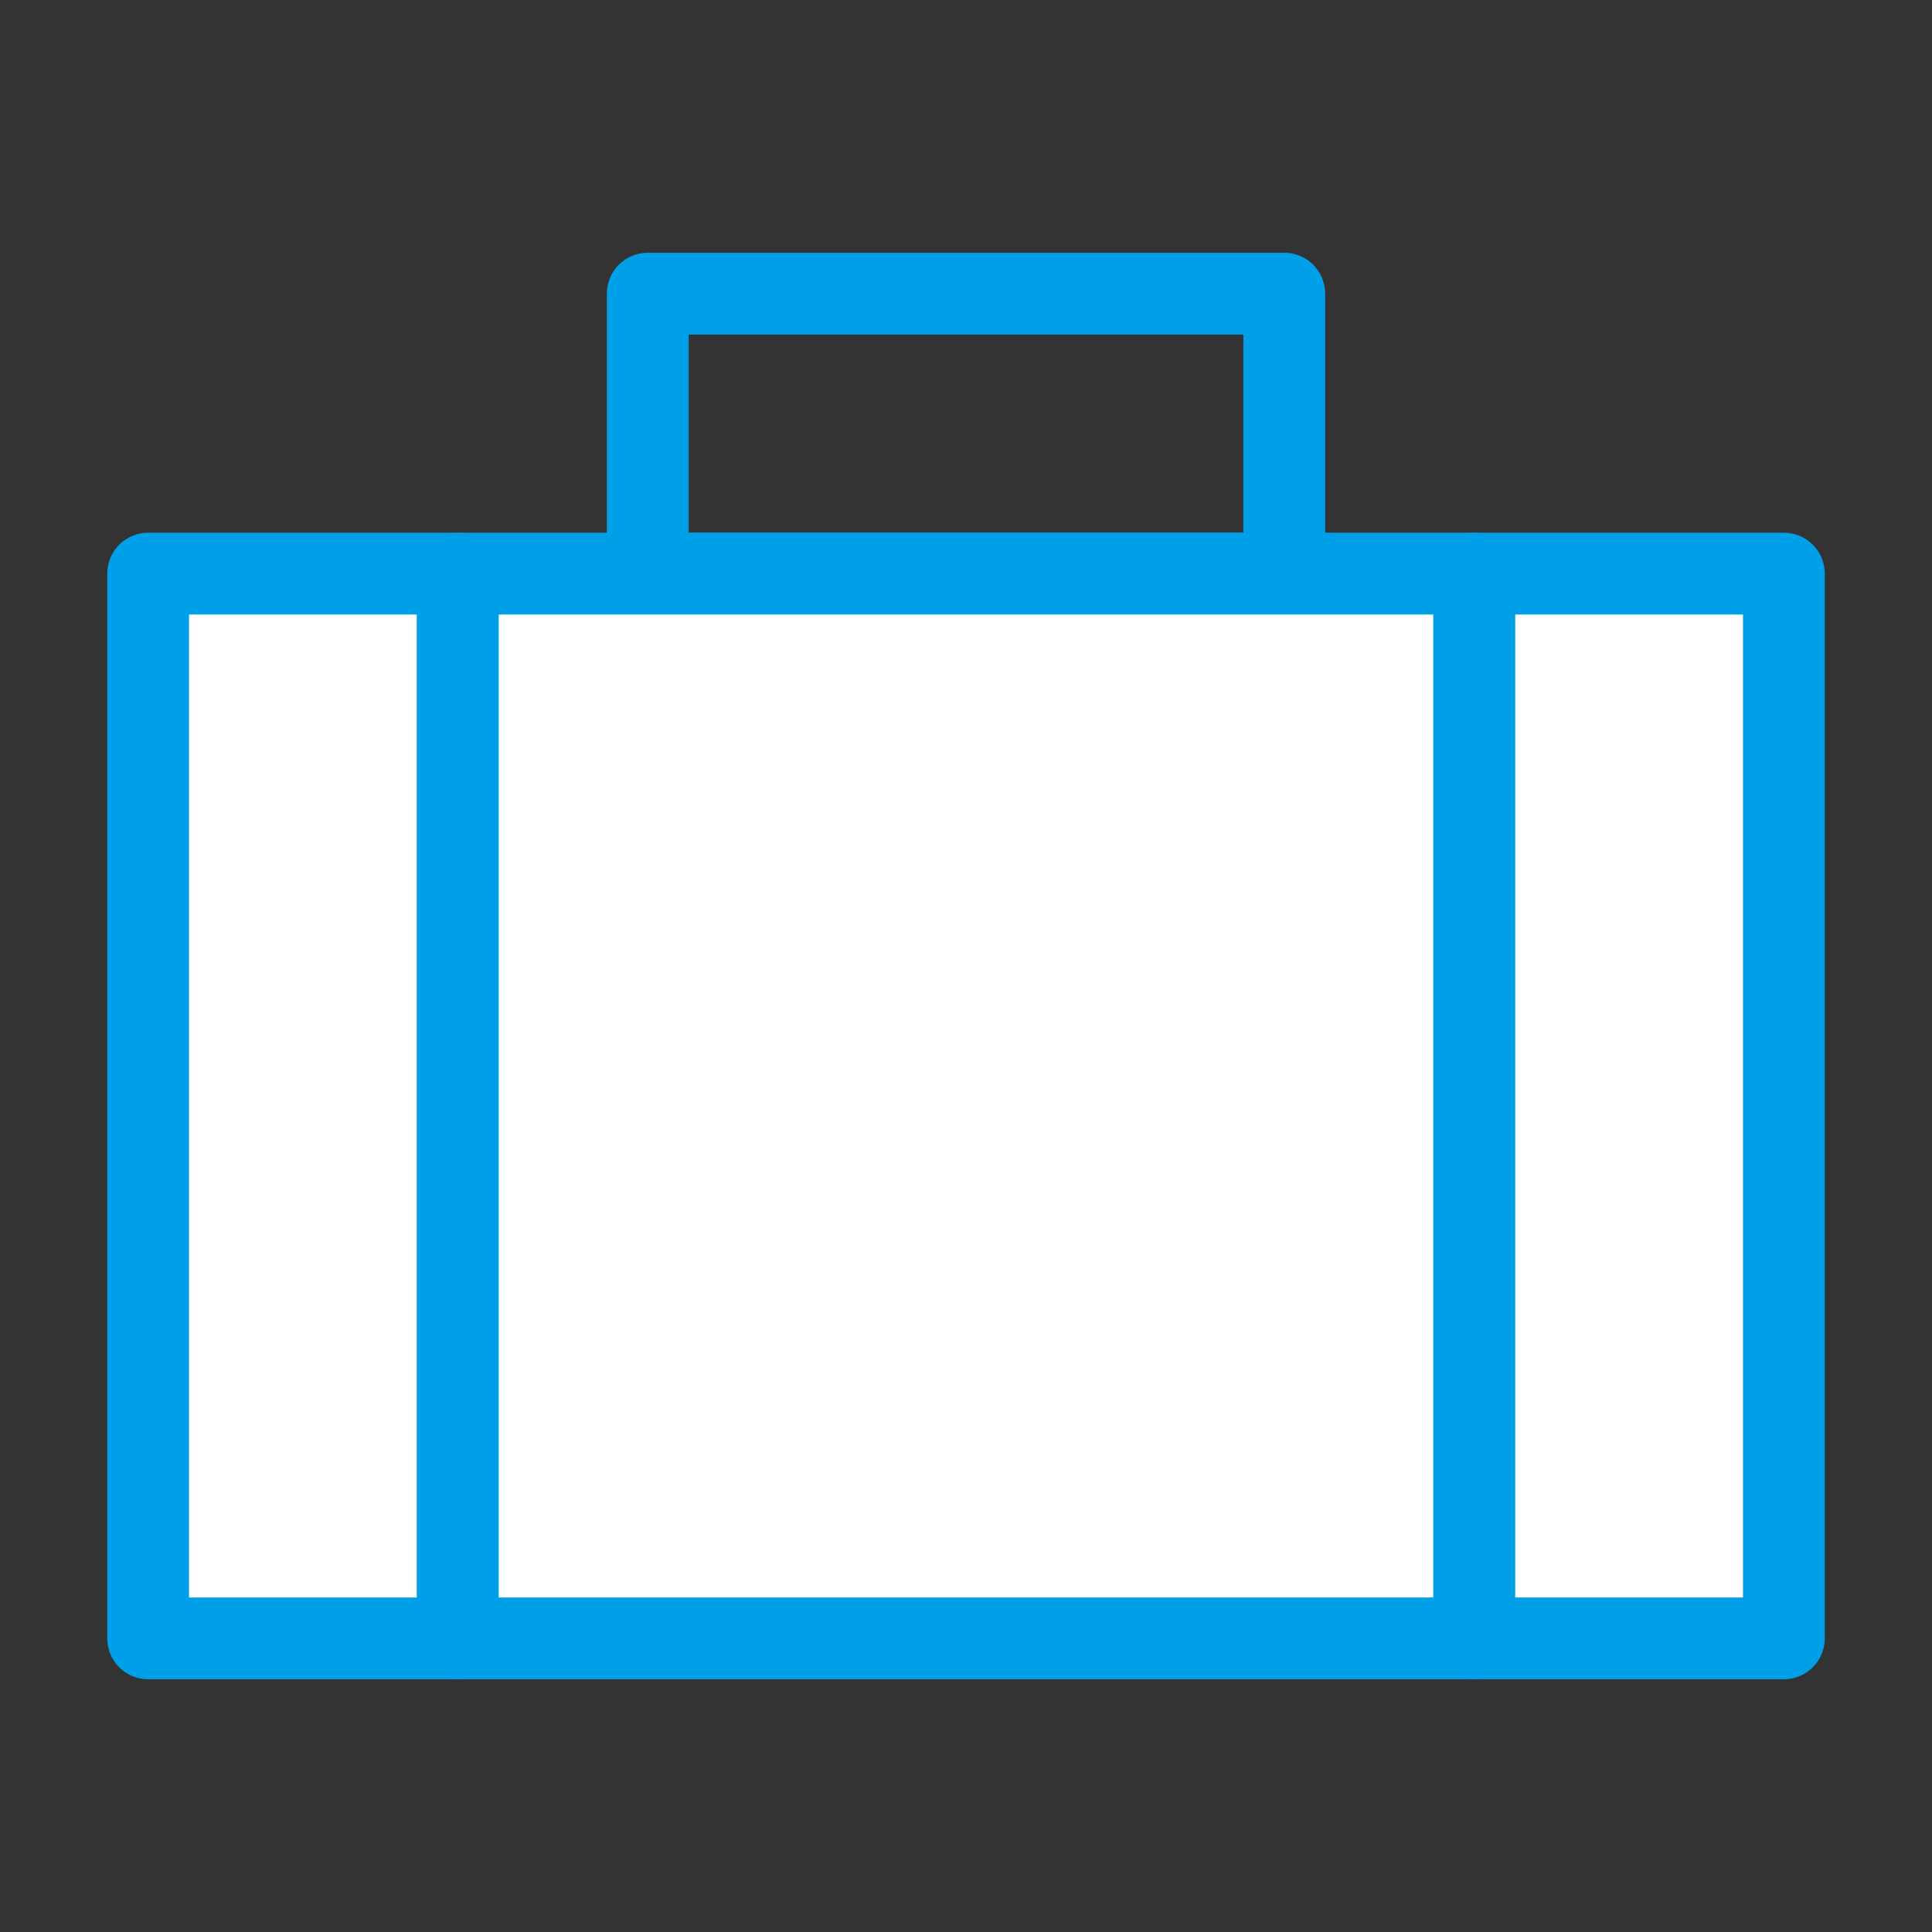 <?xml version="1.0" ?>
<!DOCTYPE svg  PUBLIC '-//W3C//DTD SVG 1.1//EN'  'http://www.w3.org/Graphics/SVG/1.1/DTD/svg11.dtd'>
<!-- Uploaded to: SVG Repo, www.svgrepo.com, Generator: SVG Repo Mixer Tools -->
<svg width="800px" height="800px" viewBox="0 0 70.865 70.865" enable-background="new 0 0 70.865 70.865" id="圖層_1" version="1.1" xml:space="preserve" xmlns="http://www.w3.org/2000/svg" xmlns:xlink="http://www.w3.org/1999/xlink">
<rect x="0" y="0" width="70.865" height="70.865" fill="#333333" stroke="none"/>
<g>
<rect fill="none" height="10.269" stroke="#00A0E9" stroke-linejoin="round" stroke-miterlimit="10" stroke-width="3" width="23.347" x="23.759" y="10.771"/>
<rect fill="#FFFFFF" height="39.054" stroke="#00A0E9" stroke-linejoin="round" stroke-miterlimit="10" stroke-width="3" width="11.361" x="54.071" y="21.04"/>
<rect fill="#FFFFFF" height="39.054" stroke="#00A0E9" stroke-linejoin="round" stroke-miterlimit="10" stroke-width="3" width="11.36" x="5.433" y="21.04"/>
<rect fill="#FFFFFF" height="39.054" stroke="#00A0E9" stroke-linejoin="round" stroke-miterlimit="10" stroke-width="3" width="37.278" x="16.793" y="21.04"/>
</g>
</svg>